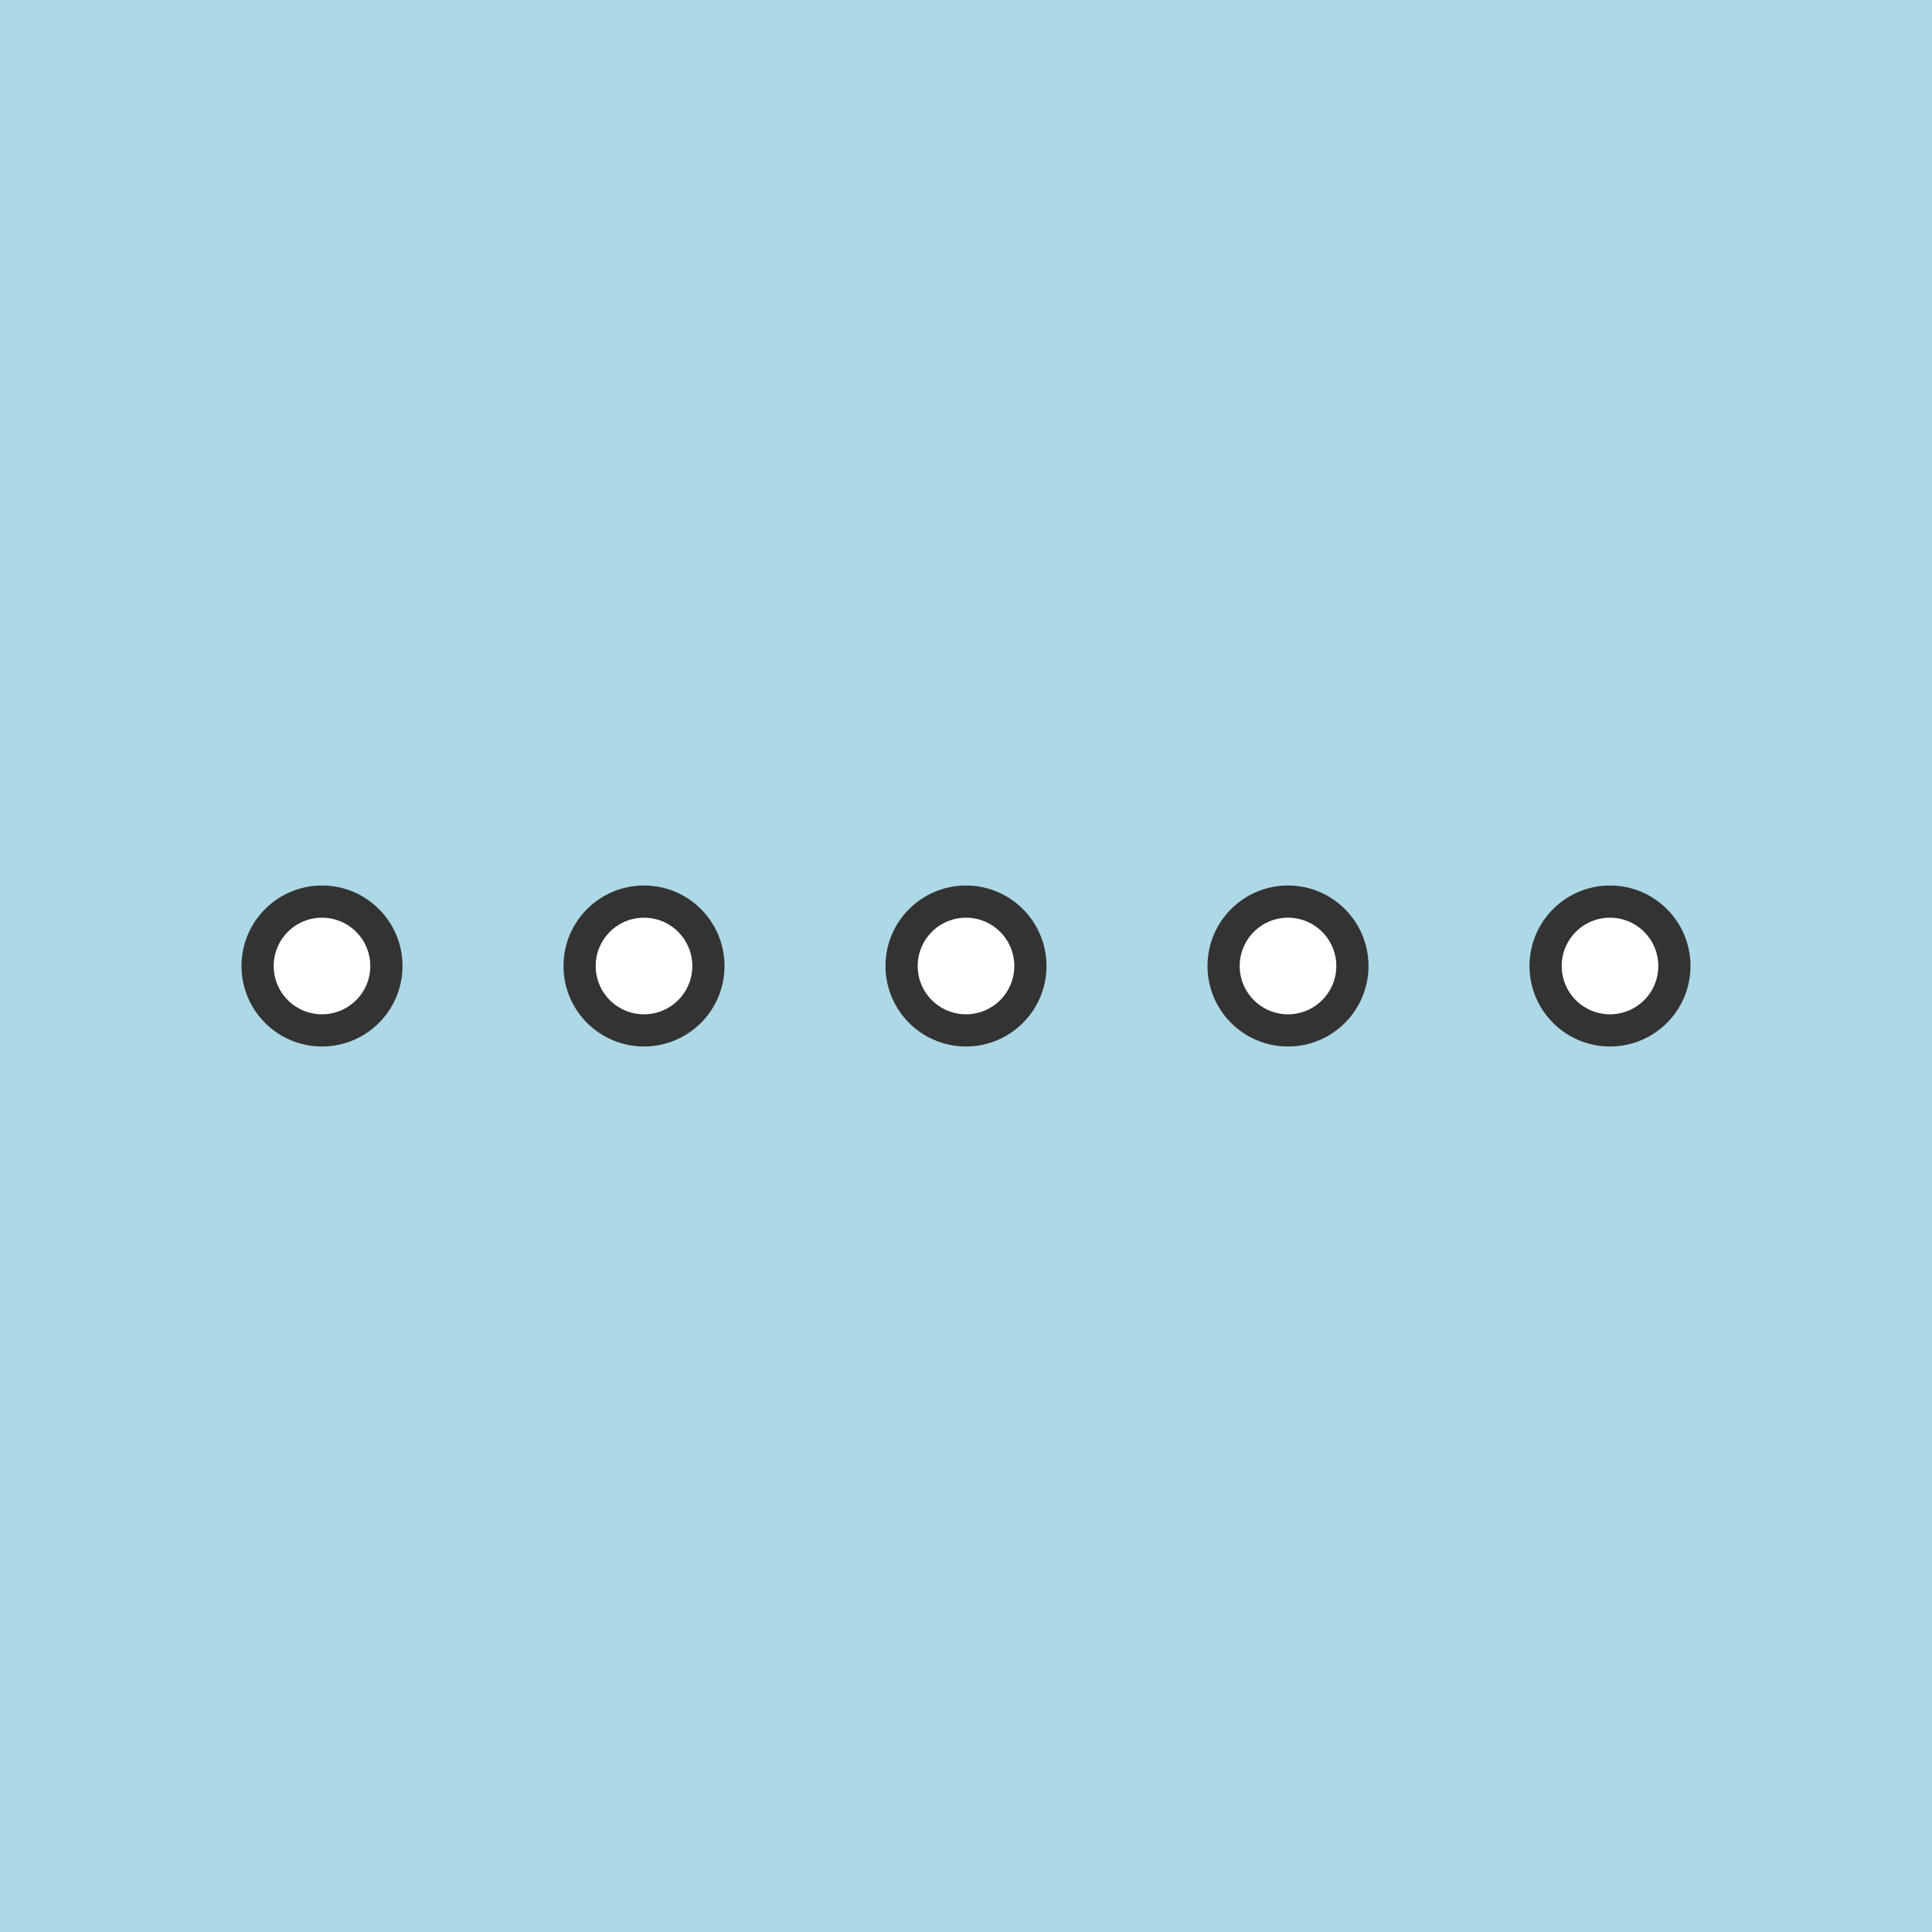 <svg xmlns="http://www.w3.org/2000/svg" xmlns:xlink="http://www.w3.org/1999/xlink" version="1.1" viewBox="0 0 120 120" width="120" height="120">

<rect x="0" y="0" width="120" height="120" fill="lightblue"></rect>

<circle cx="20" cy="60" r="4" fill="white" stroke="#333" stroke-width="2">
  <animateTransform id="roll1" begin="0;roll98.end" attributeName="transform" attributeType="XML" type="rotate" from="0 30 60" to="180 30 60" dur="1s"/>
  <animateTransform id="roll98" begin="roll96.end" attributeName="transform" attributeType="XML" type="rotate" from="0 30 60" to="180 30 60" dur="1s"/>
</circle>

<circle cx="40" cy="60" r="4" fill="white" stroke="#333" stroke-width="2">
  <animateTransform id="roll2" begin="0;roll98.end" attributeName="transform" attributeType="XML" type="rotate" from="0 30 60" to="180 30 60" dur="1s"/>
  <animateTransform id="roll3" begin="roll2.end" attributeName="transform" attributeType="XML" type="rotate" from="0 50 60" to="180 50 60" dur="1s"/>
  <animateTransform id="roll96" begin="roll94.end" attributeName="transform" attributeType="XML" type="rotate" from="0 50 60" to="180 50 60" dur="1s"/>
  <animateTransform id="roll97" begin="roll96.end" attributeName="transform" attributeType="XML" type="rotate" from="0 30 60" to="180 30 60" dur="1s"/>
</circle>

<circle cx="60" cy="60" r="4" fill="white" stroke="#333" stroke-width="2">
  <animateTransform id="roll4" begin="roll2.end" attributeName="transform" attributeType="XML" type="rotate" from="0 50 60" to="180 50 60" dur="1s"/>
  <animateTransform id="roll5" begin="roll4.end" attributeName="transform" attributeType="XML" type="rotate" from="0 70 60" to="180 70 60" dur="1s"/>
  <animateTransform id="roll94" begin="roll92.end" attributeName="transform" attributeType="XML" type="rotate" from="0 70 60" to="180 70 60" dur="1s"/>
  <animateTransform id="roll95" begin="roll94.end" attributeName="transform" attributeType="XML" type="rotate" from="0 50 60" to="180 50 60" dur="1s"/>
</circle>

<circle cx="80" cy="60" r="4" fill="white" stroke="#333" stroke-width="2">
  <animateTransform id="roll6" begin="roll4.end" attributeName="transform" attributeType="XML" type="rotate" from="0 70 60" to="180 70 60" dur="1s"/>
  <animateTransform id="roll7" begin="roll6.end" attributeName="transform" attributeType="XML" type="rotate" from="0 90 60" to="180 90 60" dur="1s"/>
  <animateTransform id="roll92" begin="roll8.end" attributeName="transform" attributeType="XML" type="rotate" from="0 90 60" to="180 90 60" dur="1s"/>
  <animateTransform id="roll93" begin="roll92.end" attributeName="transform" attributeType="XML" type="rotate" from="0 70 60" to="180 70 60" dur="1s"/>
</circle>

<circle cx="100" cy="60" r="4" fill="white" stroke="#333" stroke-width="2">
  <animateTransform id="roll8" begin="roll6.end" attributeName="transform" attributeType="XML" type="rotate" from="0 90 60" to="180 90 60" dur="1s"/>
  <animateTransform id="roll91" begin="roll8.end" attributeName="transform" attributeType="XML" type="rotate" from="0 90 60" to="180 90 60" dur="1s"/>
</circle>

</svg>
